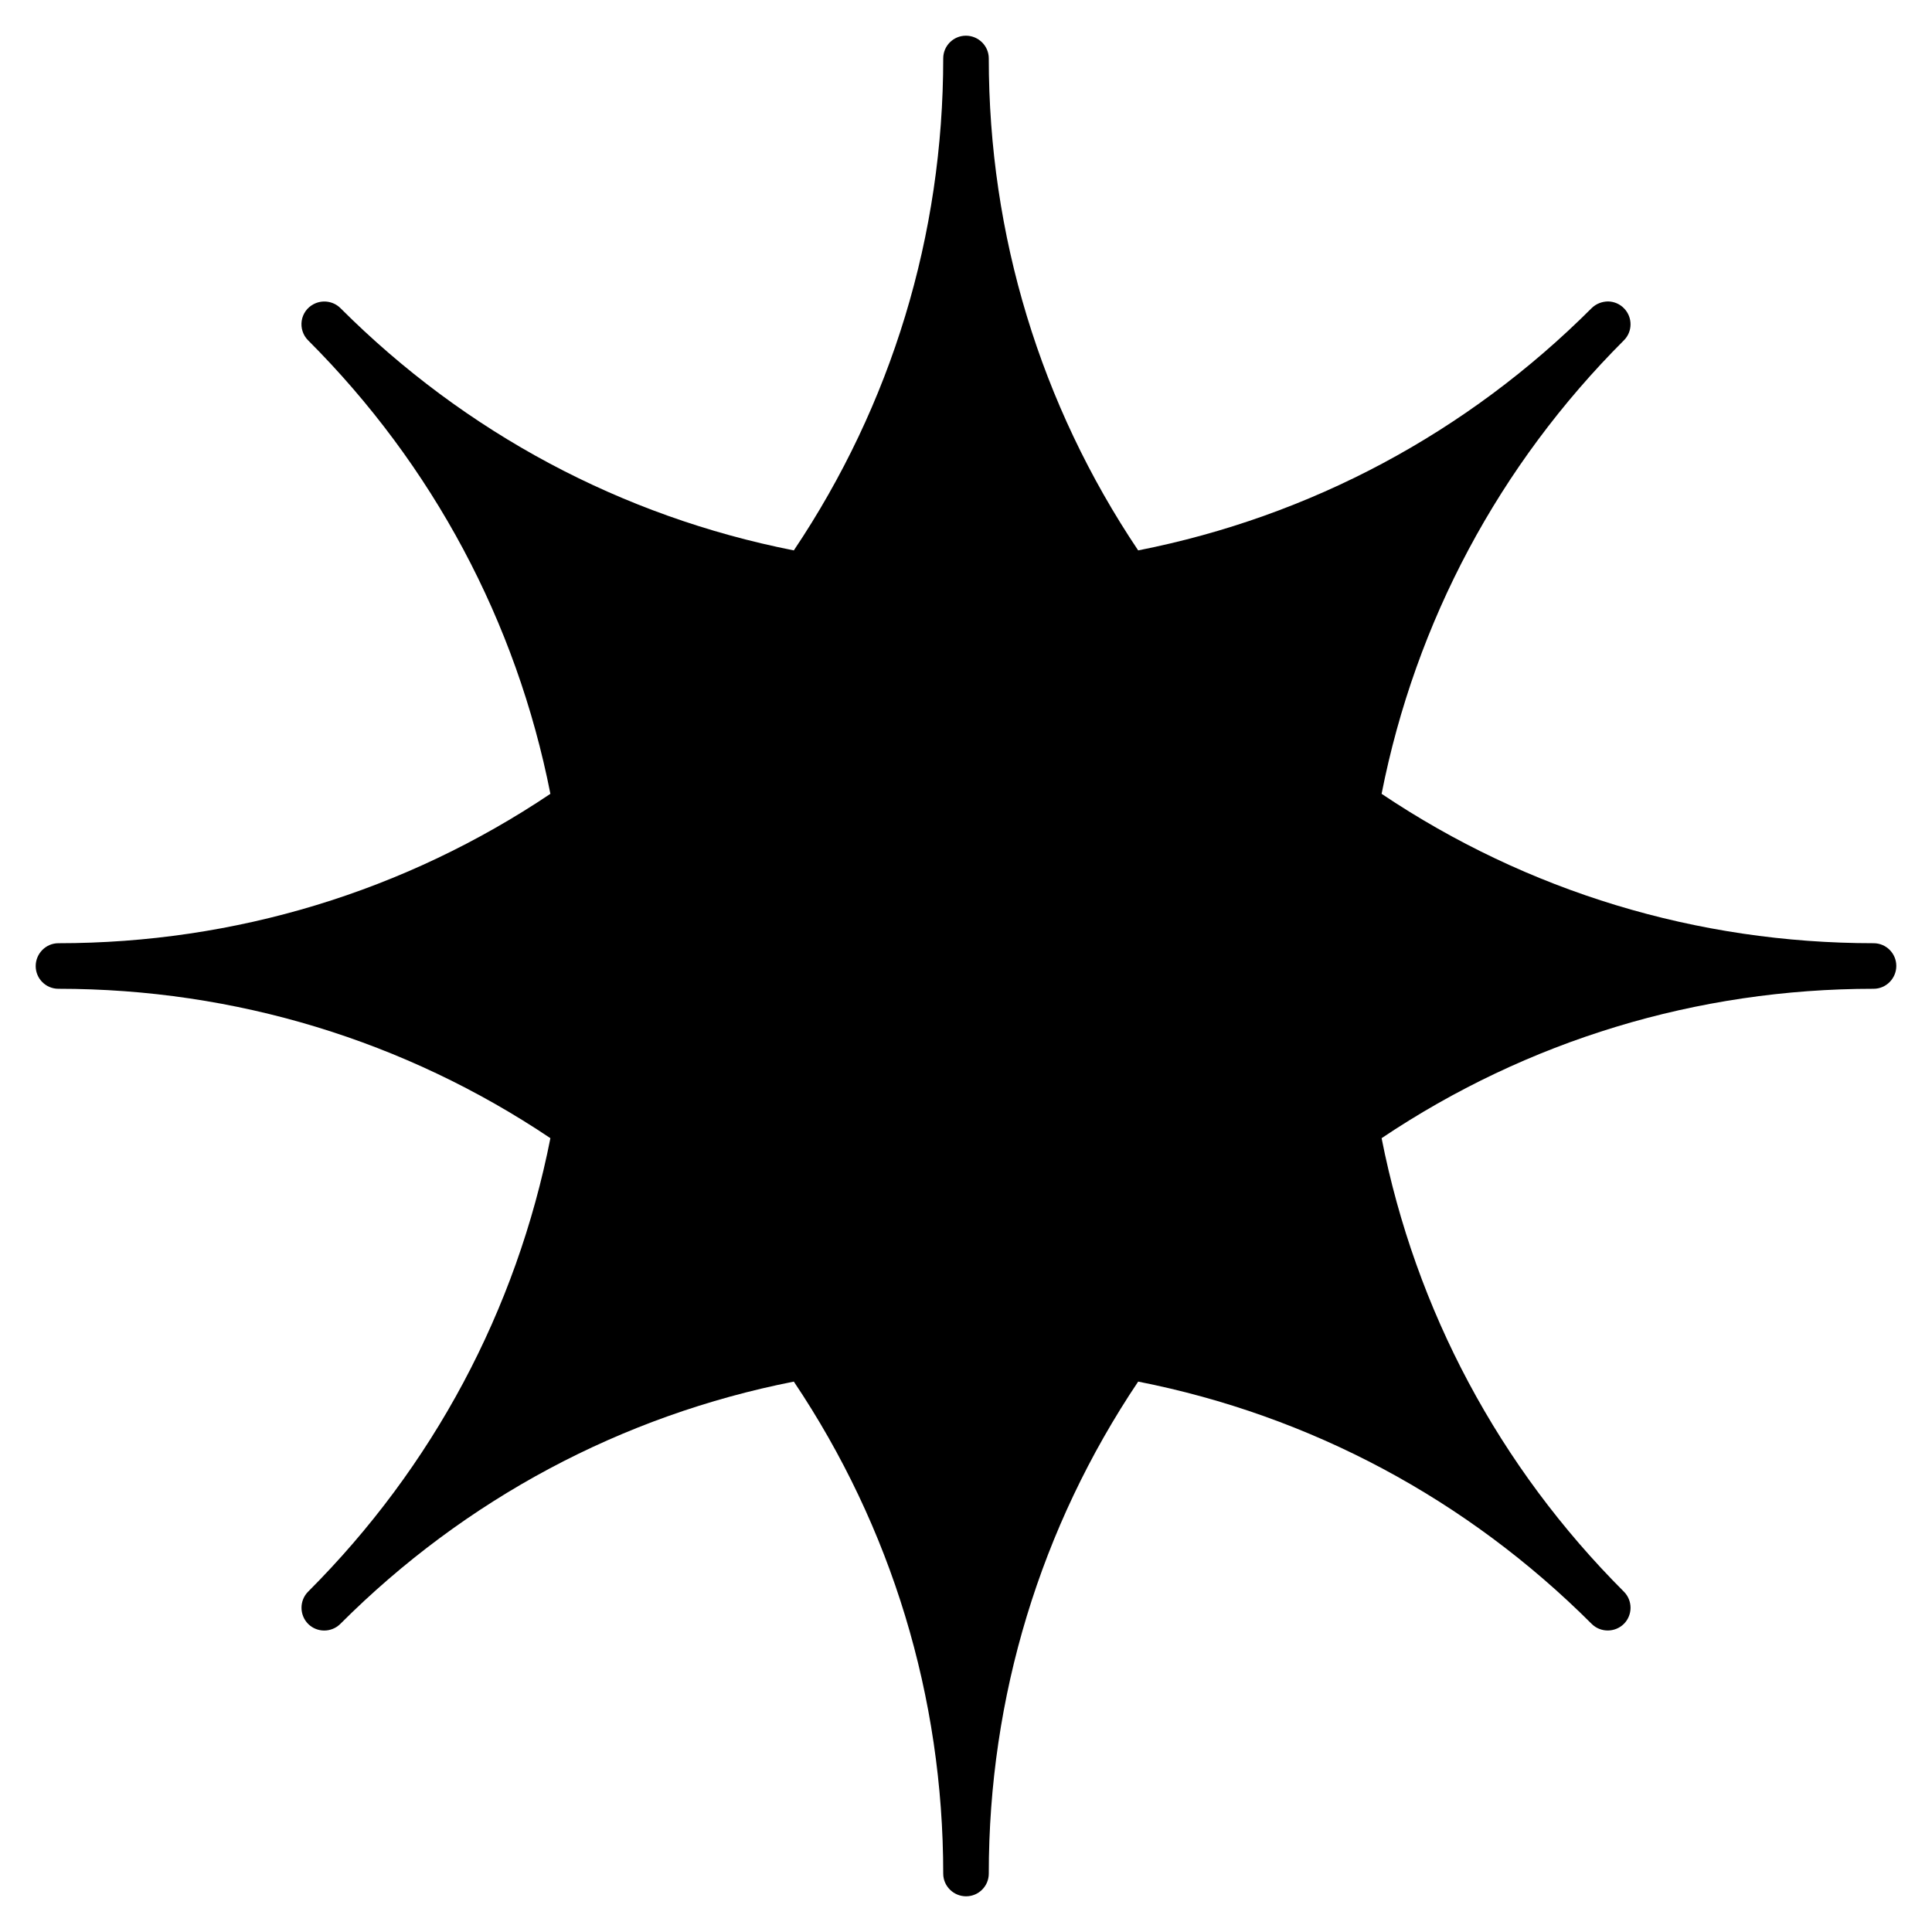 <svg xmlns="http://www.w3.org/2000/svg" viewBox="0 0 512 512"><g id="_x32_4_Star"><g><path d="m502.541 255.976c0 3.319-2.694 6.061-6.013 6.061-46.807 0-91.785 13.686-130.39 39.591 8.996 45.628 31.148 87.119 64.221 120.192 2.333 2.357 2.333 6.158 0 8.515-2.357 2.333-6.182 2.357-8.539.024-33.073-33.073-74.54-55.225-120.192-64.221-25.905 38.605-39.591 83.583-39.591 130.39 0 3.319-2.694 6.013-6.013 6.013s-6.061-2.694-6.061-6.013c0-46.807-13.686-91.785-39.591-130.39-45.652 8.996-87.119 31.148-120.192 64.221-2.357 2.333-6.158 2.333-8.515 0-2.333-2.357-2.357-6.182-.024-8.539 33.073-33.073 55.225-74.564 64.221-120.192-38.605-25.905-83.584-39.591-130.39-39.591-3.319 0-6.013-2.694-6.013-6.013s2.694-6.061 6.013-6.061c46.807 0 91.785-13.686 130.39-39.591-8.996-45.628-31.148-87.119-64.221-120.192-1.347-1.347-1.972-3.271-1.684-5.171.288-1.876 1.443-3.512 3.151-4.402 2.333-1.227 5.22-.818 7.096 1.034 33.073 33.073 74.54 55.225 120.168 64.221 25.905-38.605 39.591-83.584 39.591-130.39 0-3.32 2.694-6.013 6.013-6.013s6.061 2.694 6.061 6.013c0 46.807 13.686 91.785 39.591 130.39 45.652-8.996 87.119-31.148 120.192-64.221 1.155-1.13 2.694-1.732 4.33-1.756 1.611.024 3.175.697 4.281 1.876 2.261 2.357 2.237 6.11-.072 8.418-33.073 33.073-55.225 74.564-64.221 120.192 38.605 25.905 83.583 39.591 130.39 39.591 3.319.001 6.013 2.695 6.013 6.014z"></path></g></g><g id="Layer_1"></g></svg>